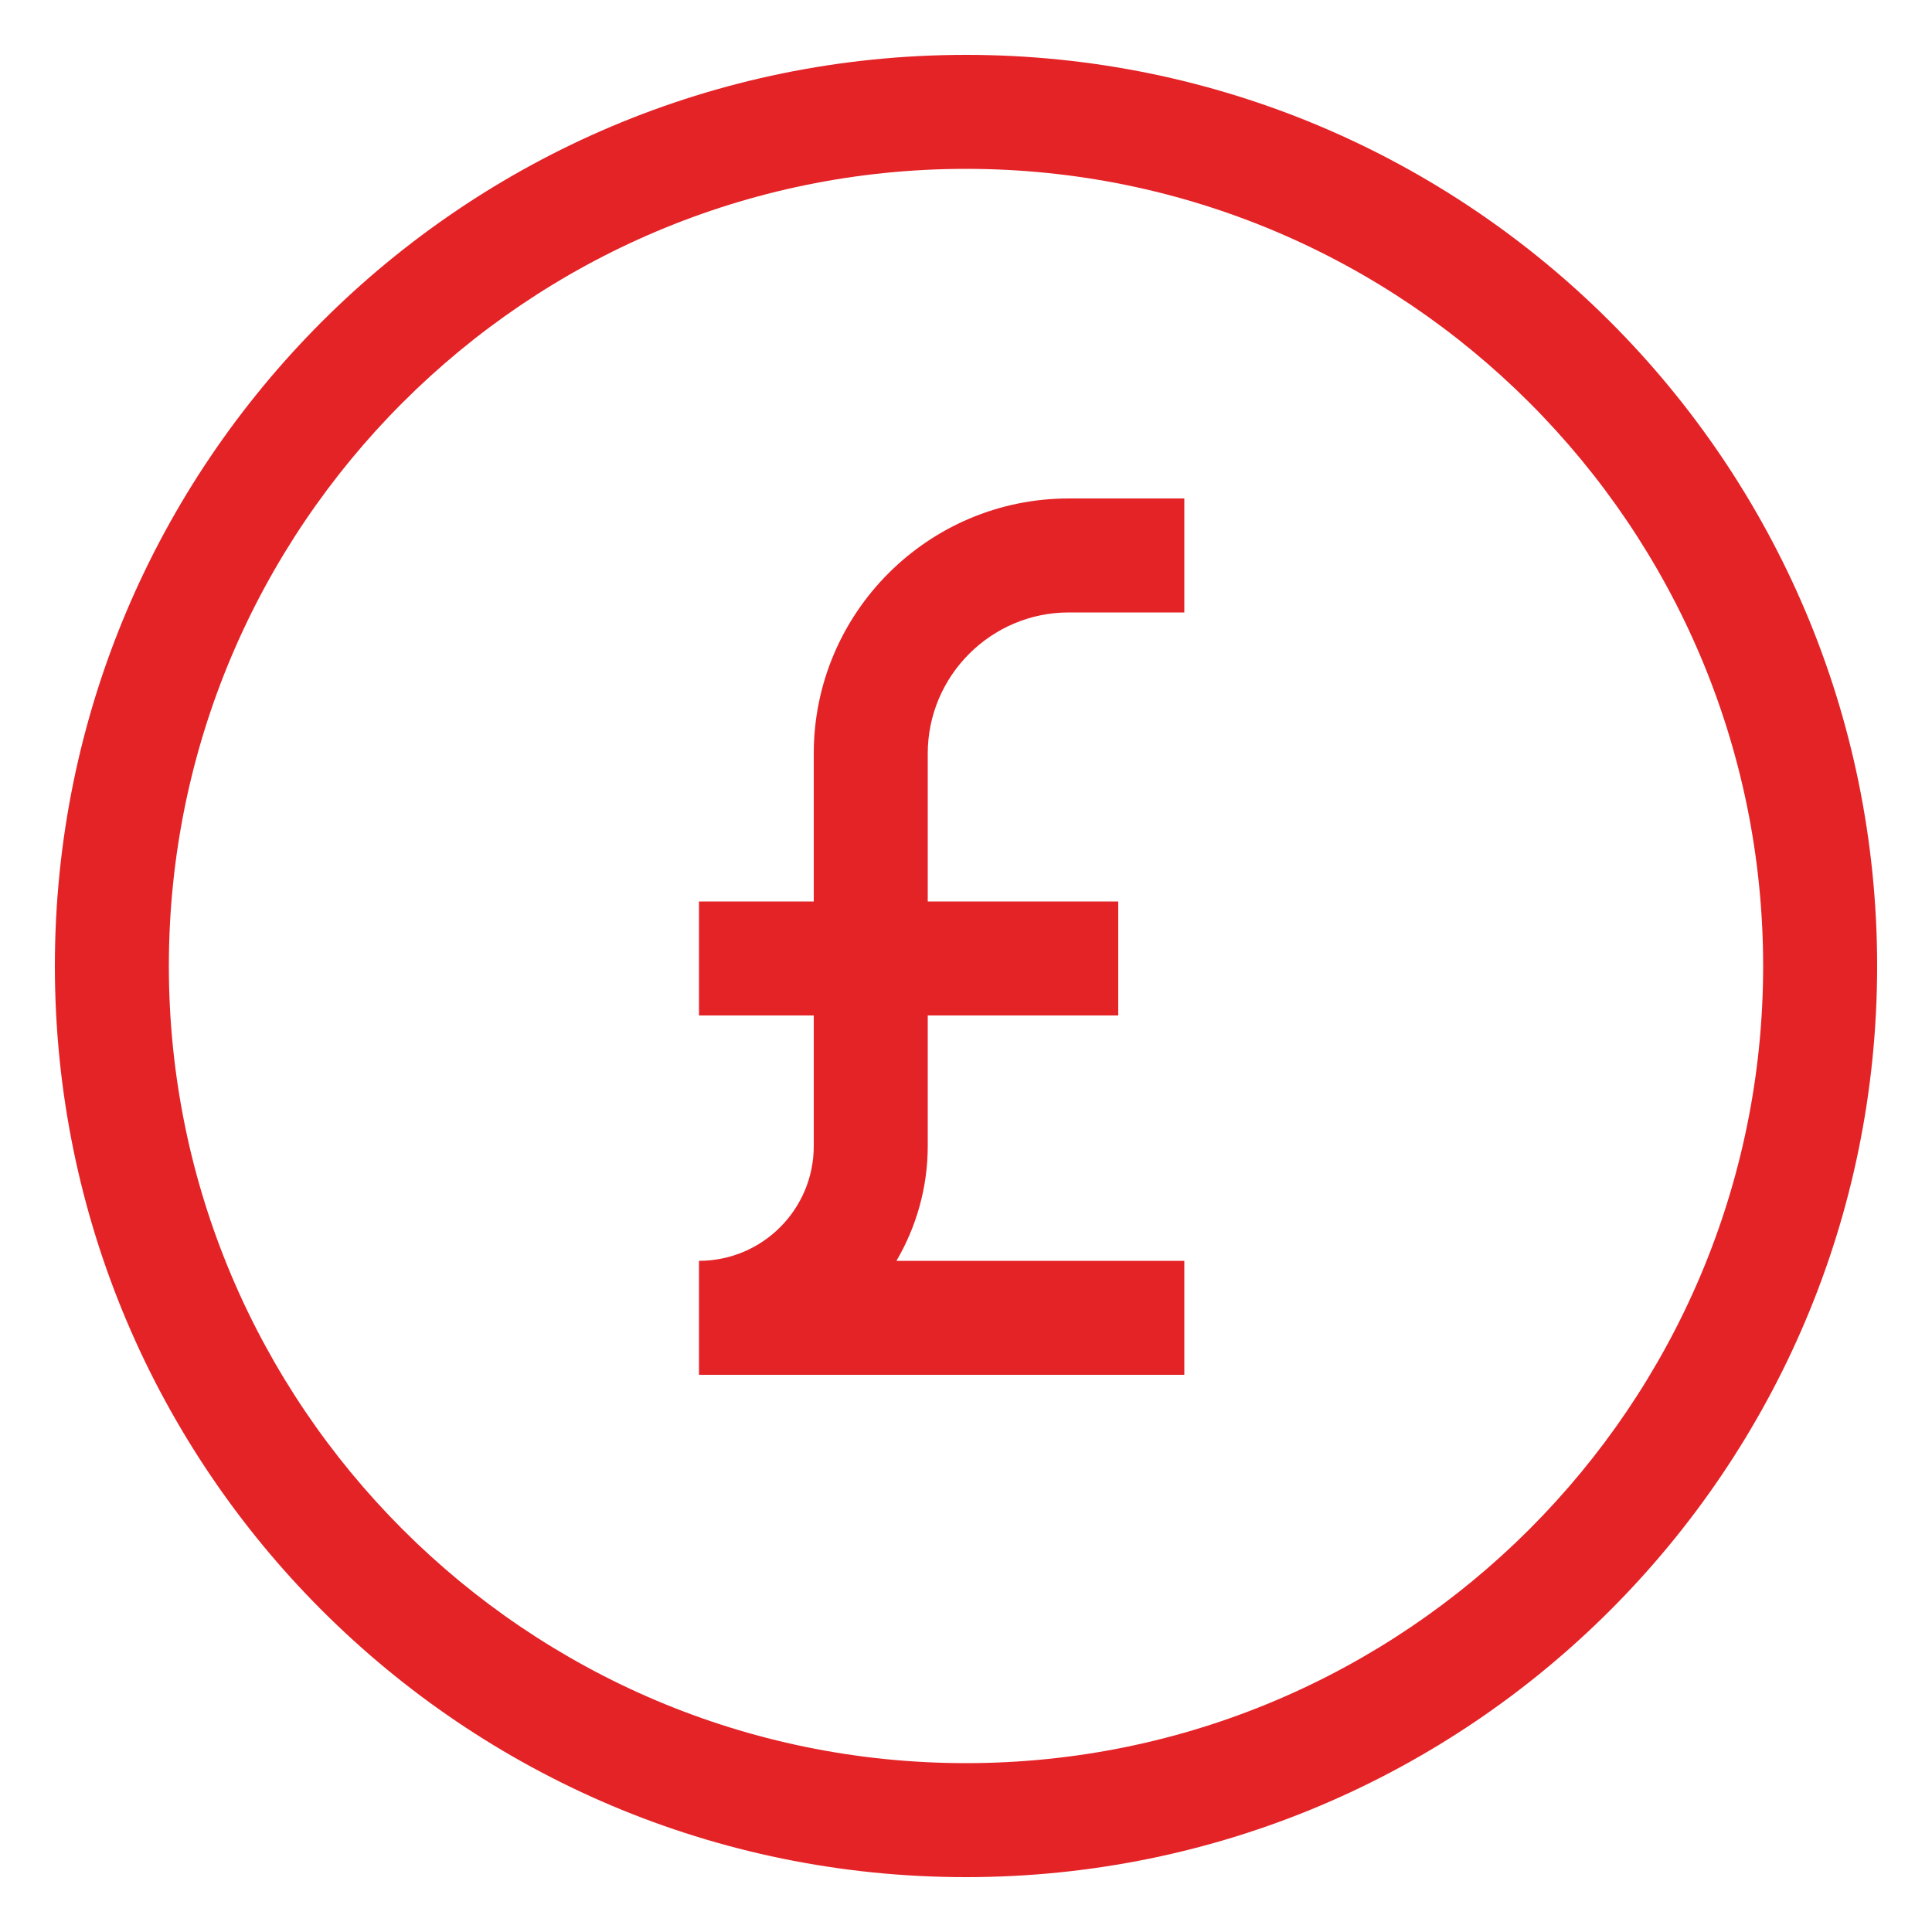 <?xml version="1.0" encoding="UTF-8"?><svg id="a" xmlns="http://www.w3.org/2000/svg" width="50" height="50" viewBox="0 0 50 50"><path d="m25,1.42C11.98,1.42,1.42,11.98,1.42,25s10.56,23.58,23.58,23.58,23.58-10.56,23.58-23.58S38.02,1.42,25,1.42Zm0,44.21c-11.38,0-20.63-9.26-20.63-20.63S13.62,4.37,25,4.37s20.63,9.26,20.63,20.63-9.26,20.63-20.63,20.63Z" fill="#e42327"/><path d="m21.06,19.5v3.83h-2.97v2.95h2.97v3.38c0,1.64-1.33,2.97-2.97,2.97v2.95h12.56v-2.95h-7.45c.51-.87.81-1.89.81-2.97v-3.38h4.93v-2.95h-4.93v-3.83c0-2.01,1.64-3.65,3.65-3.65h2.99v-2.95h-2.99c-3.64,0-6.6,2.96-6.6,6.6Z" fill="#e42327"/></svg>